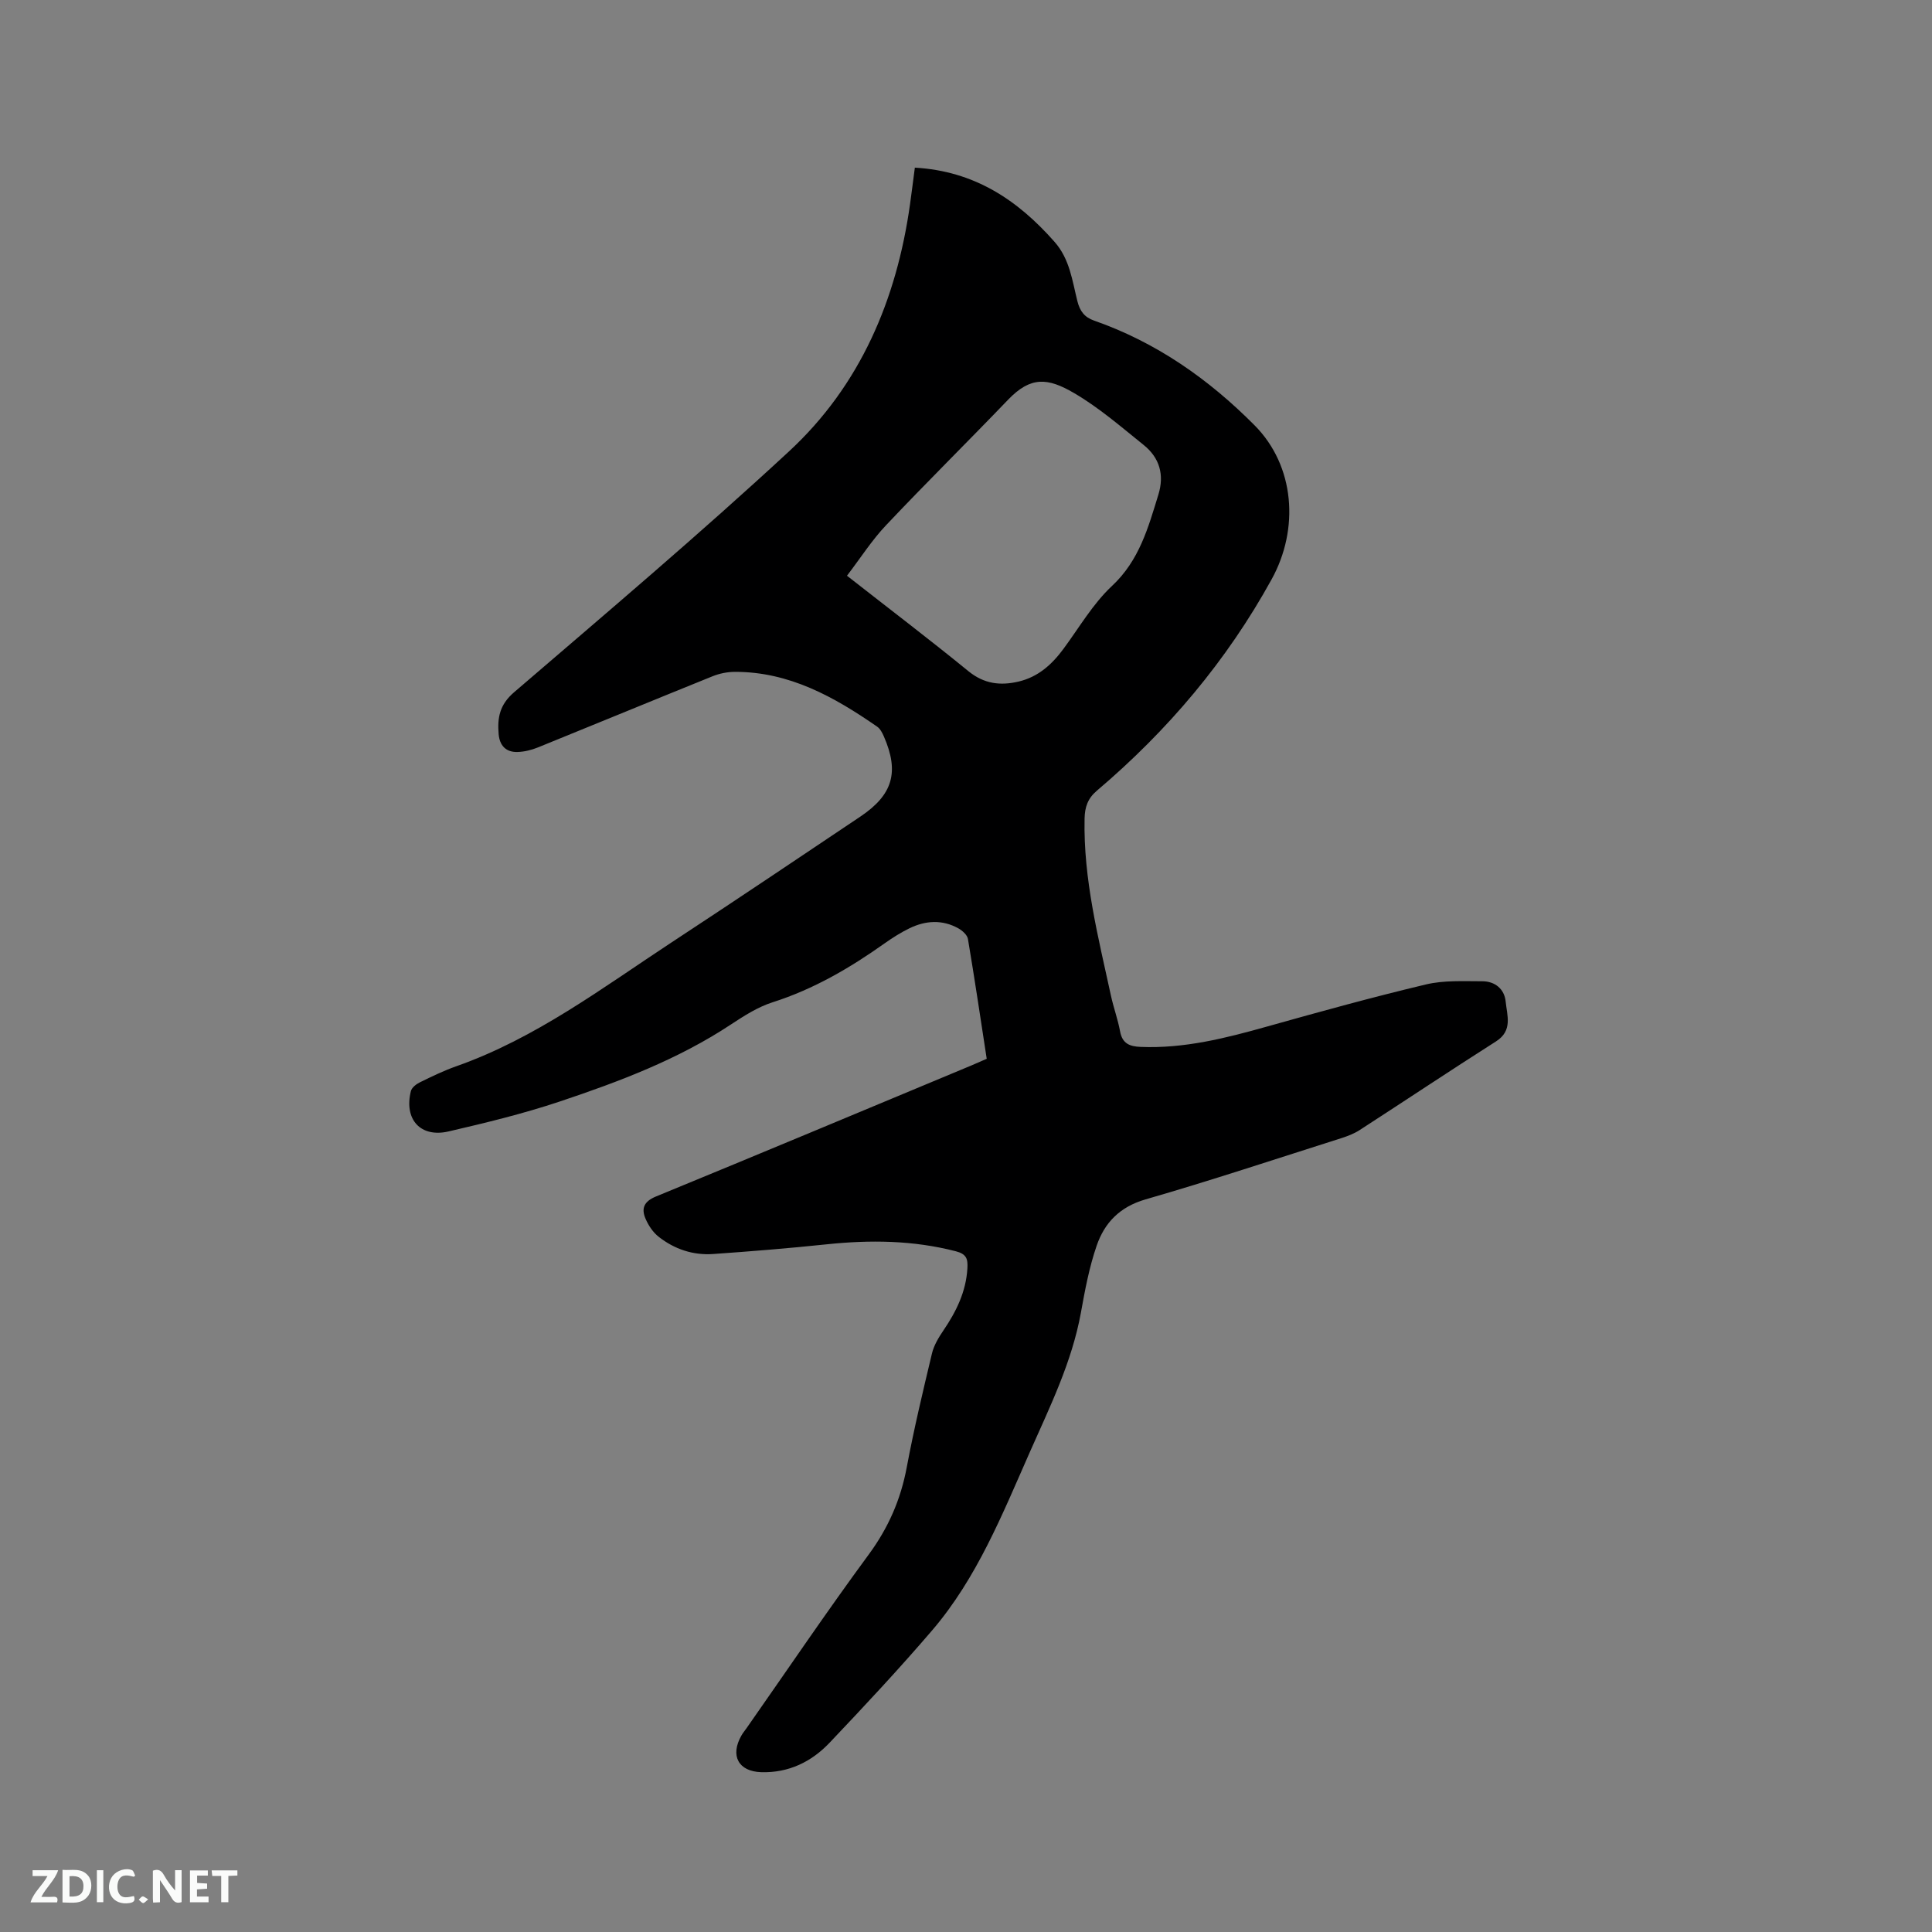 <svg enable-background="new 0 0 400 400" viewBox="0 0 400 400" xmlns="http://www.w3.org/2000/svg"><rect x="0" y="0" width="400" height="400" fill="#808080" stroke="none"/><path d="m189.41 34.71c12.31.7 21.27 6.68 28.92 15.36 3.16 3.58 3.66 8.02 4.73 12.28.53 2.1 1.49 3.34 3.47 4.03 12.85 4.49 23.7 12.09 33.22 21.68 8.35 8.41 9.27 21.44 3.55 31.84-9.33 16.95-21.54 31.36-36.2 43.8-1.88 1.59-2.5 3.38-2.55 5.77-.27 12.55 2.84 24.58 5.46 36.68.54 2.48 1.43 4.89 1.89 7.38.46 2.52 1.96 3.13 4.25 3.22 9.04.37 17.63-1.81 26.23-4.23 10.9-3.06 21.82-6.08 32.84-8.7 3.73-.89 7.77-.66 11.67-.66 2.62 0 4.58 1.59 4.84 4.19.28 2.86 1.52 6.02-1.98 8.25-9.48 6.03-18.82 12.27-28.25 18.37-1.13.73-2.45 1.24-3.75 1.66-13.52 4.29-26.99 8.77-40.61 12.7-5.32 1.54-8.46 4.84-10.09 9.58-1.54 4.47-2.42 9.19-3.26 13.86-1.86 10.24-6.42 19.48-10.57 28.86-5.69 12.87-10.94 26.07-20.23 36.92-6.82 7.96-13.99 15.63-21.21 23.24-3.76 3.97-8.49 6.29-14.17 6.12-4.72-.14-6.5-3.41-4.1-7.6.31-.55.73-1.04 1.09-1.56 8.39-11.98 16.58-24.11 25.25-35.89 4.07-5.53 6.63-11.38 7.88-18.06 1.48-7.91 3.35-15.74 5.22-23.57.4-1.69 1.38-3.31 2.37-4.77 2.66-3.92 4.69-8.02 4.97-12.87.11-1.94-.17-2.95-2.4-3.53-8.87-2.29-17.78-2.38-26.81-1.43-7.8.82-15.61 1.45-23.43 2-4.16.29-8-1-11.27-3.56-1.18-.92-2.12-2.34-2.72-3.73-.92-2.12-.37-3.58 2.13-4.61 21.84-8.97 43.61-18.09 65.4-27.17.97-.41 1.93-.84 3.1-1.35-1.28-8.31-2.5-16.57-3.89-24.81-.14-.83-1.16-1.74-1.99-2.2-3.31-1.84-6.75-1.63-10.07-.03-1.8.87-3.52 1.96-5.16 3.12-7.2 5.11-14.72 9.51-23.22 12.22-3.04.97-5.89 2.79-8.59 4.57-10.98 7.27-23.17 11.86-35.52 15.99-7.51 2.51-15.25 4.39-22.97 6.18-5.83 1.35-9.27-2.49-7.81-8.35.18-.73 1.11-1.45 1.87-1.82 2.47-1.21 4.96-2.42 7.55-3.33 16.41-5.79 30.17-16.18 44.48-25.59 13.11-8.61 26.13-17.35 39.15-26.09 6.75-4.53 8.09-9.23 4.88-16.59-.33-.75-.76-1.6-1.4-2.04-8.89-6.16-18.19-11.36-29.44-11.34-1.54 0-3.17.33-4.6.9-12.07 4.87-24.1 9.85-36.17 14.74-1.33.54-2.82.91-4.25.95-2.38.07-3.7-1.32-3.9-3.7-.29-3.38.2-6.1 3.19-8.66 19.14-16.44 38.42-32.75 56.93-49.88 14.75-13.65 22.29-31.42 25.06-51.23.33-2.36.63-4.77.99-7.51zm-14.05 84.49c8.85 6.93 17.11 13.21 25.14 19.76 3.24 2.64 6.61 3.04 10.39 2.15 4.03-.95 6.89-3.52 9.28-6.76 3.27-4.42 6.1-9.34 10.06-13.04 5.65-5.28 7.49-12.05 9.6-18.9 1.27-4.12.24-7.63-3.02-10.26-4.69-3.77-9.3-7.78-14.47-10.79-5.39-3.15-8.93-3.49-13.61 1.38-8.36 8.71-16.96 17.19-25.25 25.97-2.94 3.09-5.27 6.75-8.12 10.49z" fill="#000001"/><g fill="#fafbfa"><path d="m37.59 393.81c-.92.31-1.52.05-2-.78-.7-1.2-1.52-2.34-2.47-3.78v4.59c-.55.03-.95.05-1.41.07-.03-.37-.06-.64-.06-.91 0-1.91 0-3.81 0-5.7 1.13-.41 1.77-.03 2.29.91.62 1.11 1.38 2.14 2.31 3.19v-4.2h1.35v6.61z"/><path d="m12.94 393.88v-6.75c1.9.19 3.93-.54 5.37 1.29.8 1.01.78 2.88.03 3.97-1.37 1.97-3.4 1.51-5.4 1.49m1.45-1.22c2.04.12 2.92-.58 2.89-2.21-.03-1.51-.98-2.19-2.89-2z"/><path d="m11.81 393.87h-5.49c.68-2.18 2.47-3.48 3.51-5.45h-3.08v-1.21h5.29c-.71 2.13-2.44 3.48-3.47 5.51.86 0 1.63.04 2.39-.01.79-.05 1.14.21.85 1.16"/><path d="m39.33 393.86v-6.61h3.7v1.07h-2.22v1.52c.68.04 1.34.09 2.07.13v1.07c-.72.05-1.38.09-2.1.14v1.48h2.4v1.19h-3.85z"/><path d="m27.71 388.56c-1.15-.3-2.46-.61-3.1.64-.37.73-.41 1.93-.06 2.67.63 1.35 1.99.93 3.17.68.35.94-.01 1.32-.93 1.46-1.62.25-3.05-.27-3.76-1.48-.73-1.24-.6-3.03.31-4.17.88-1.11 2.71-1.7 4-1.16.32.13.44.74.65 1.12-.1.08-.19.16-.28.24"/><path d="m49.15 387.24v1.07c-.59.02-1.17.05-1.87.08v5.44h-1.48v-5.44h-1.85c-.05-.4-.08-.73-.13-1.15z"/><path d="m20.06 387.21h1.33v6.62h-1.33z"/><path d="m30.68 393.25c-.49.38-.8.79-1.05.76-.32-.05-.6-.45-.9-.7.26-.24.51-.64.8-.67.29-.04.62.3 1.15.61"/></g></svg>